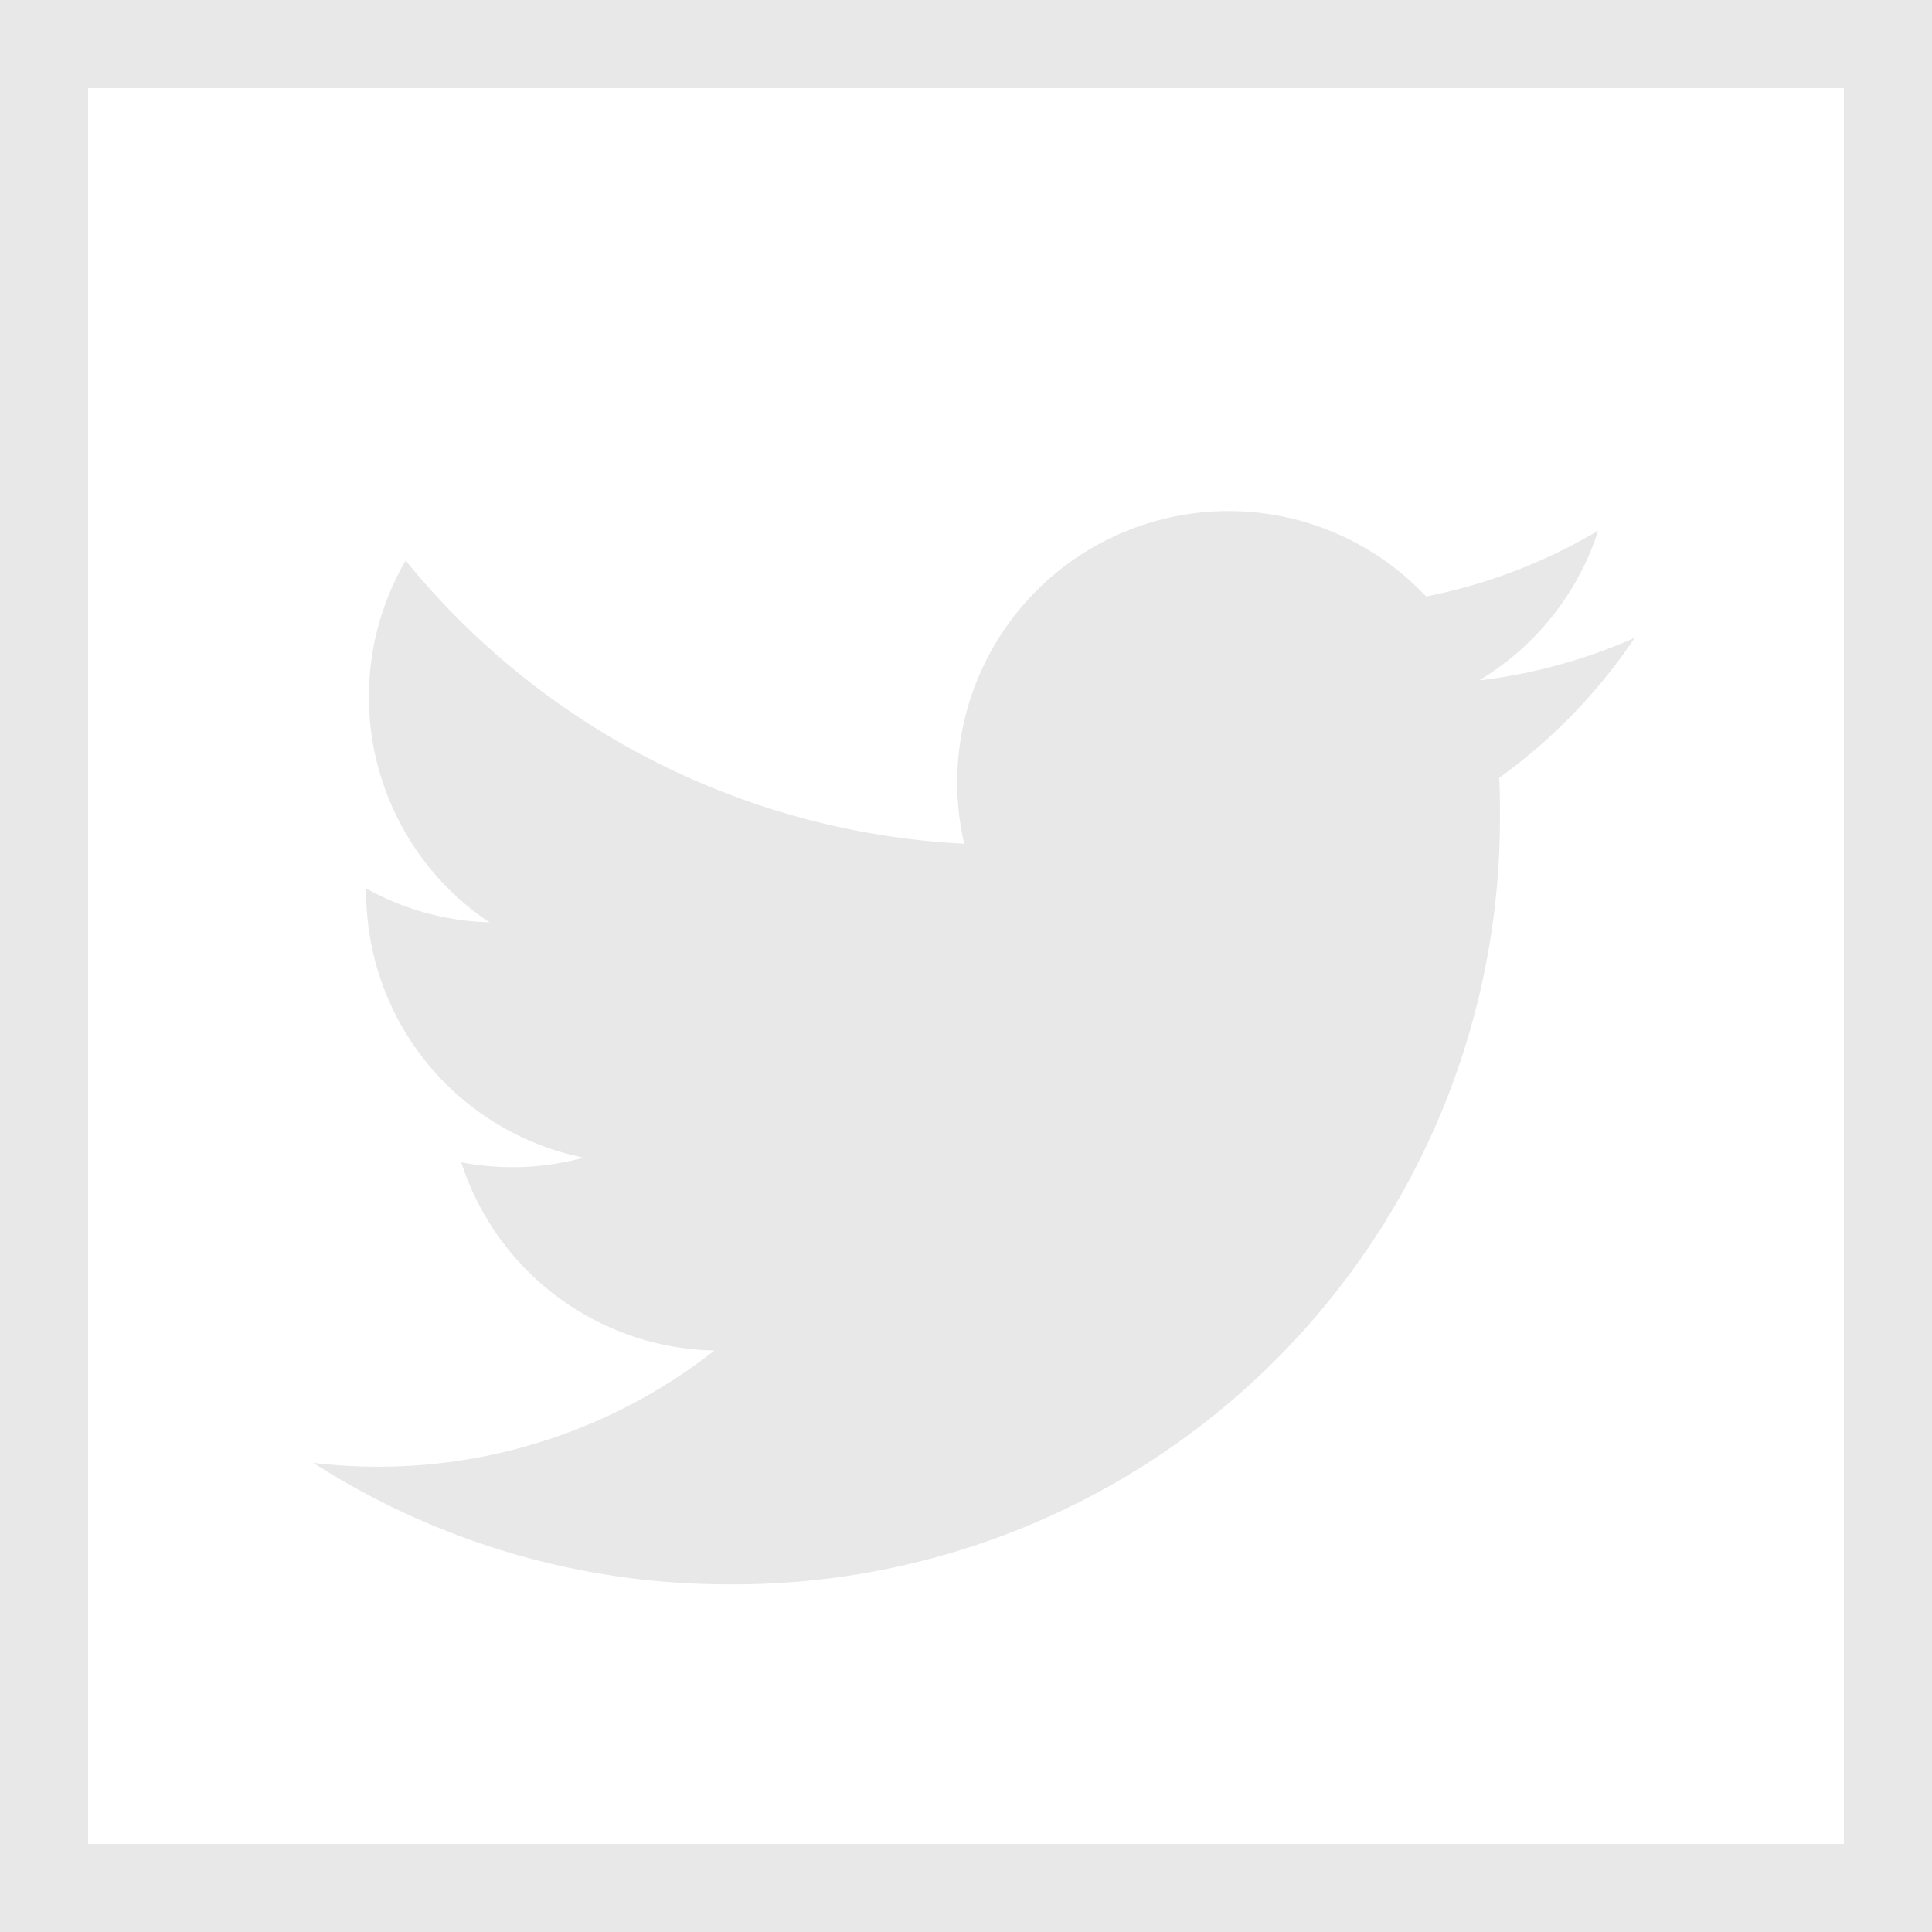 <svg xmlns="http://www.w3.org/2000/svg" width="21.928" height="21.928" viewBox="0 0 21.928 21.928">
  <g id="グループ_5902" data-name="グループ 5902" transform="translate(0.5 0.5)">
    <path id="Logo" d="M320.468,273.533c.009.132.009.265.009.4a8.694,8.694,0,0,1-8.753,8.753v0a8.708,8.708,0,0,1-4.715-1.379,6.26,6.26,0,0,0,.732.044,6.173,6.173,0,0,0,3.821-1.319,3.08,3.08,0,0,1-2.874-2.136,3.069,3.069,0,0,0,1.389-.053,3.077,3.077,0,0,1-2.468-3.016v-.039a3.054,3.054,0,0,0,1.4.385,3.078,3.078,0,0,1-.952-4.107,8.734,8.734,0,0,0,6.34,3.214,3.079,3.079,0,0,1,5.242-2.806,6.163,6.163,0,0,0,1.953-.747,3.087,3.087,0,0,1-1.352,1.7,6.14,6.14,0,0,0,1.767-.484A6.258,6.258,0,0,1,320.468,273.533Z" transform="translate(-303.953 -265.204)" fill="#e8e8e8"/>
    <rect id="長方形_1142" data-name="長方形 1142" width="20.928" height="20.928" transform="translate(0 0)" fill="none" stroke="#e8e8e8" stroke-miterlimit="10" stroke-width="1"/>
  </g>
</svg>
